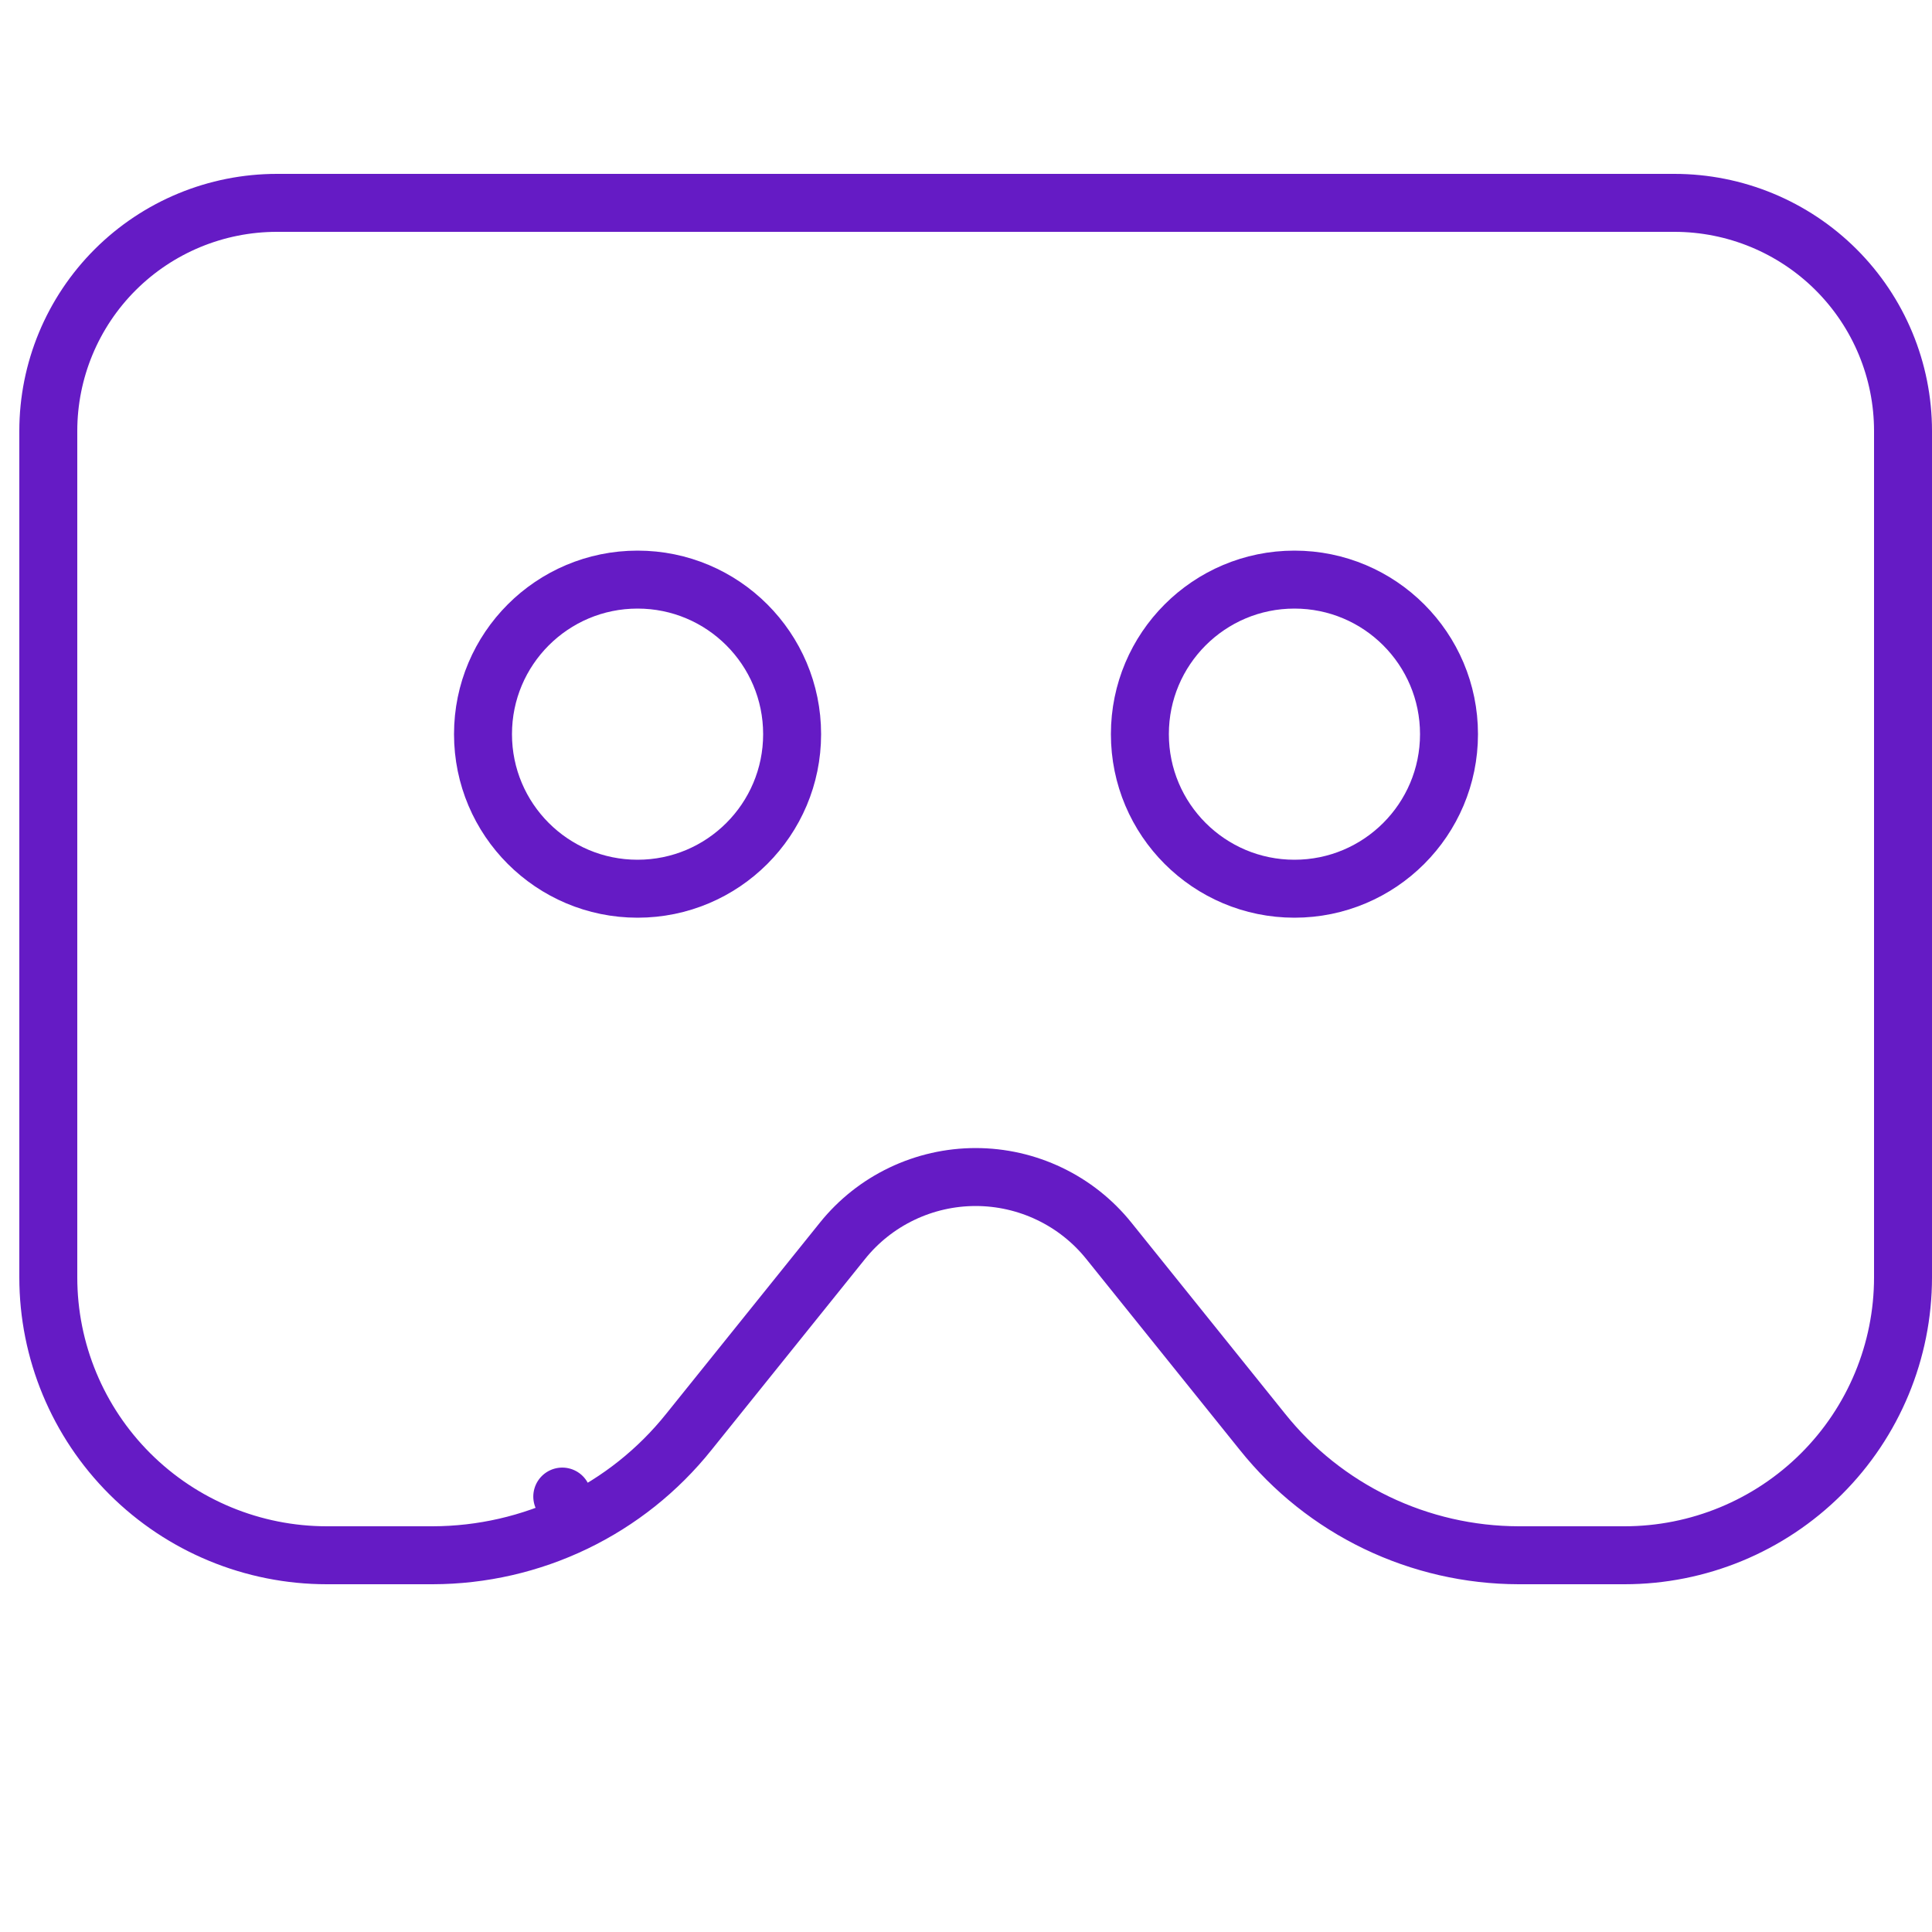 <svg width="100" height="100" viewBox="0 0 100 100" fill="none" xmlns="http://www.w3.org/2000/svg">
<g clip-path="url(#clip0_1956_455)">
<path d="M22.393 80.5H22.396C24.945 80.495 27.459 79.918 29.754 78.813L29.103 77.462L29.754 78.813C32.049 77.708 34.065 76.102 35.654 74.114C35.654 74.114 35.655 74.113 35.655 74.113L43.609 64.221C43.609 64.221 43.609 64.221 43.609 64.221C44.436 63.192 45.485 62.361 46.678 61.791C47.87 61.22 49.177 60.923 50.5 60.923C51.823 60.923 53.13 61.22 54.322 61.791C55.515 62.361 56.564 63.192 57.391 64.221C57.391 64.221 57.391 64.221 57.391 64.221L65.345 74.113C65.345 74.113 65.346 74.114 65.347 74.115C66.935 76.102 68.952 77.708 71.246 78.813C73.541 79.918 76.055 80.495 78.604 80.5H78.607H84.083C87.906 80.5 91.572 78.985 94.276 76.288C96.98 73.591 98.5 69.932 98.5 66.115V22.308C98.5 19.175 97.252 16.171 95.033 13.957C92.813 11.743 89.804 10.5 86.667 10.5H14.333C11.196 10.5 8.187 11.743 5.967 13.957C3.748 16.171 2.5 19.175 2.5 22.308V66.115C2.5 69.932 4.02 73.591 6.724 76.288C9.428 78.985 13.094 80.5 16.917 80.5H22.393Z" stroke="#651BC5" stroke-width="3" stroke-linecap="round" stroke-linejoin="round"/>
<path d="M33 46C37.418 46 41 42.418 41 38C41 33.582 37.418 30 33 30C28.582 30 25 33.582 25 38C25 42.418 28.582 46 33 46Z" stroke="#651BC5" stroke-width="3" stroke-linecap="round" stroke-linejoin="round"/>
<path d="M67 46C71.418 46 75 42.418 75 38C75 33.582 71.418 30 67 30C62.582 30 59 33.582 59 38C59 42.418 62.582 46 67 46Z" stroke="#651BC5" stroke-width="3" stroke-linecap="round" stroke-linejoin="round"/>
</g>
<defs>
<clipPath id="clip0_1956_455">
<rect width="100" height="100" fill="white"/>
</clipPath>
</defs>
</svg>
